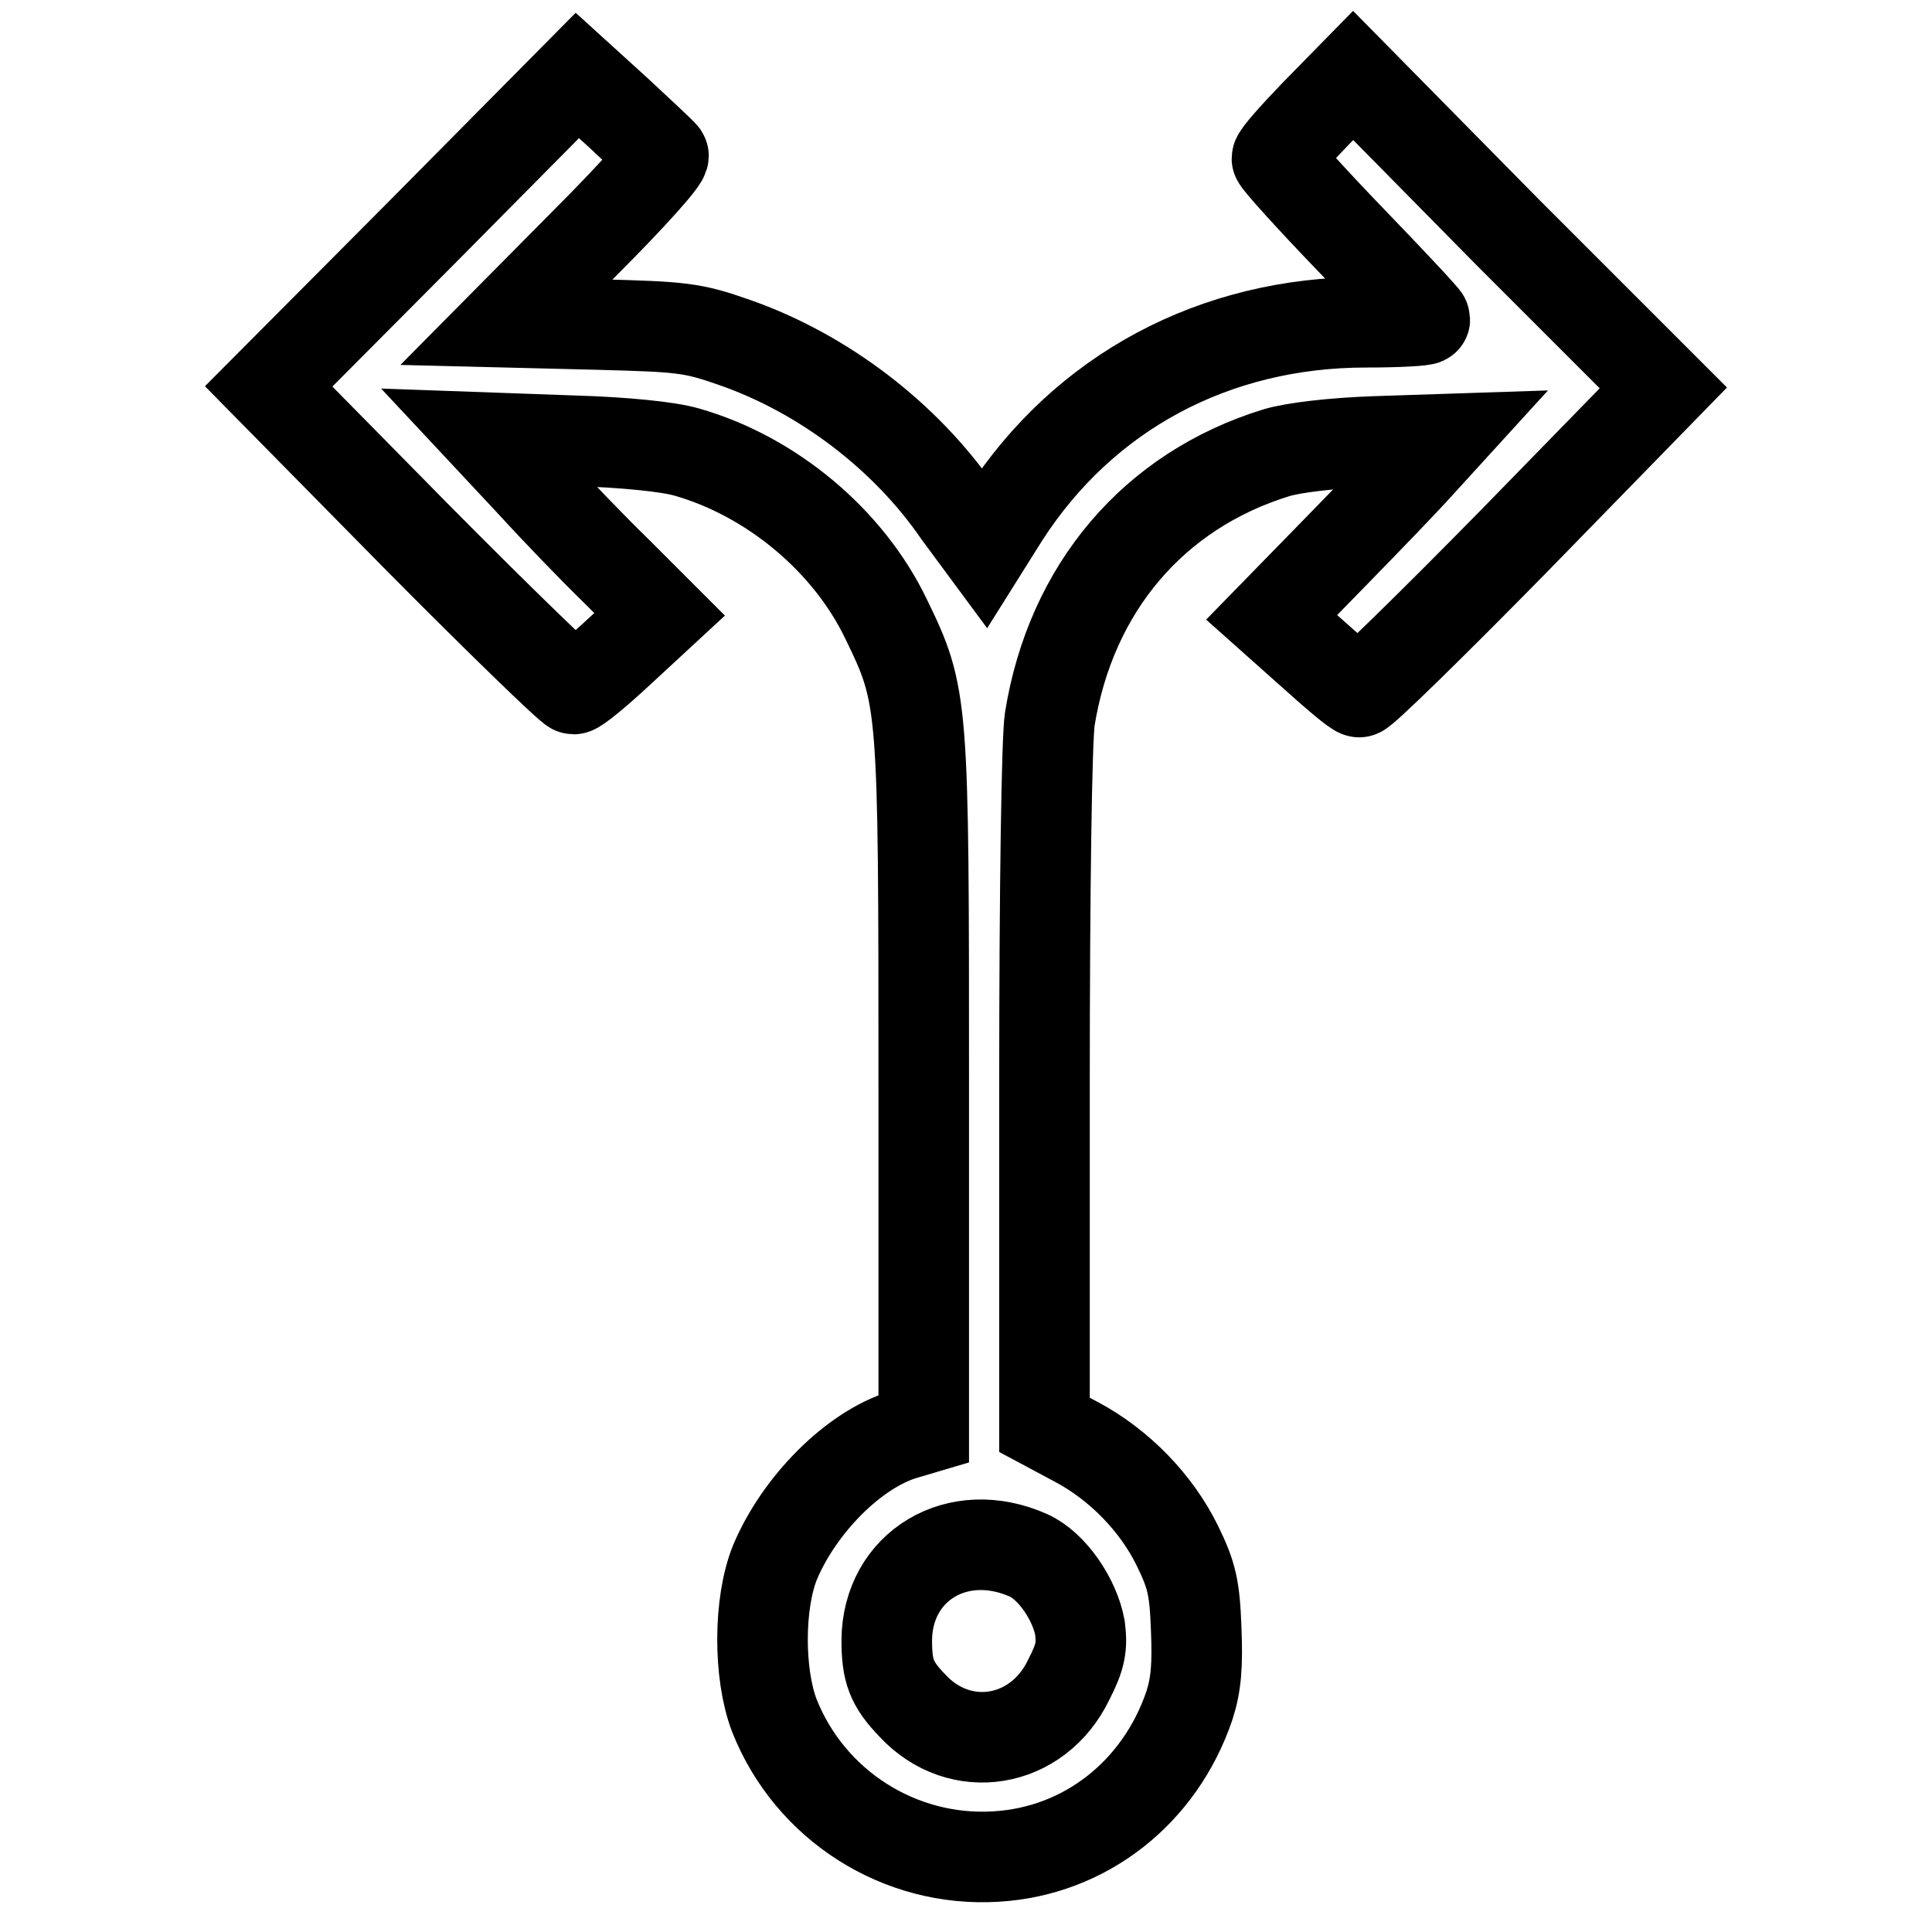 <?xml version="1.0" encoding="utf-8"?>
<!-- Svg Vector Icons : http://www.onlinewebfonts.com/icon -->
<!DOCTYPE svg PUBLIC "-//W3C//DTD SVG 1.1//EN" "http://www.w3.org/Graphics/SVG/1.1/DTD/svg11.dtd">
<svg version="1.1" xmlns="http://www.w3.org/2000/svg" xmlns:xlink="http://www.w3.org/1999/xlink" x="0px" y="0px" viewBox="0 0 256 256" enable-background="new 0 0 256 256" xml:space="preserve">
<g><g><g><path stroke-width="12" fill-opacity="0" stroke="#000000"  d="M56,30.7L35.6,51.2l19.8,20.1c10.9,11,20.2,20,20.6,20c0.4,0,3.1-2.2,6.1-5l5.3-4.9l-5.6-5.6c-3.1-3-8.2-8.3-11.3-11.7L64.8,58l11.2,0.4c6.8,0.2,12.6,0.8,15,1.5c11.2,3.2,21.4,11.7,26.4,22.1c5,10.3,5,10.9,5,62v45.3l-2.7,0.8c-6.6,2-13.8,9.3-17,16.9c-2.2,5.4-2.2,14.8-0.1,20.3c4.7,11.9,16.6,19.5,29.4,18.7c11.8-0.7,21.7-8.5,25.6-20c0.9-2.8,1.1-5.3,0.9-10.2c-0.2-5.5-0.6-7.1-2.5-11c-2.8-5.7-7.7-10.7-13.3-13.7l-4.3-2.3v-44.5c0-27,0.3-46.3,0.7-49c2.8-17.4,13.8-30.3,30-35.3c2.3-0.7,7.5-1.3,12.9-1.5l9.1-0.3l-3.1,3.4c-1.7,1.9-6.8,7.2-11.3,11.8l-8.2,8.4l5.5,4.9c3,2.7,5.7,5,6.1,5c0.4,0.1,9.6-8.9,20.5-20l19.8-20.3l-20.6-20.6L179.3,10l-5,5.1c-2.8,2.9-5.1,5.5-5.1,5.9c0,0.3,4.4,5.2,9.8,10.8c5.4,5.6,9.8,10.3,9.8,10.5s-3.6,0.4-7.8,0.4c-20,0-37.3,9.2-47.9,25.6l-2.7,4.3L127,68c-7-10.2-17.9-18.5-29.6-22.6c-5.7-2-7-2.1-18.2-2.4l-12.1-0.3L77.7,32c5.9-5.9,10.5-11,10.2-11.4C87.7,20.3,85,17.8,82,15l-5.5-5L56,30.7z M136.3,206.1c3.1,1.4,6.1,5.8,6.8,9.6c0.3,2.5,0.1,3.8-1.5,6.9c-4.1,8.5-14.4,10.2-20.7,3.4c-2.8-2.9-3.4-4.6-3.4-8.7C117.6,207.5,126.9,201.9,136.3,206.1z"/></g></g></g>
</svg>